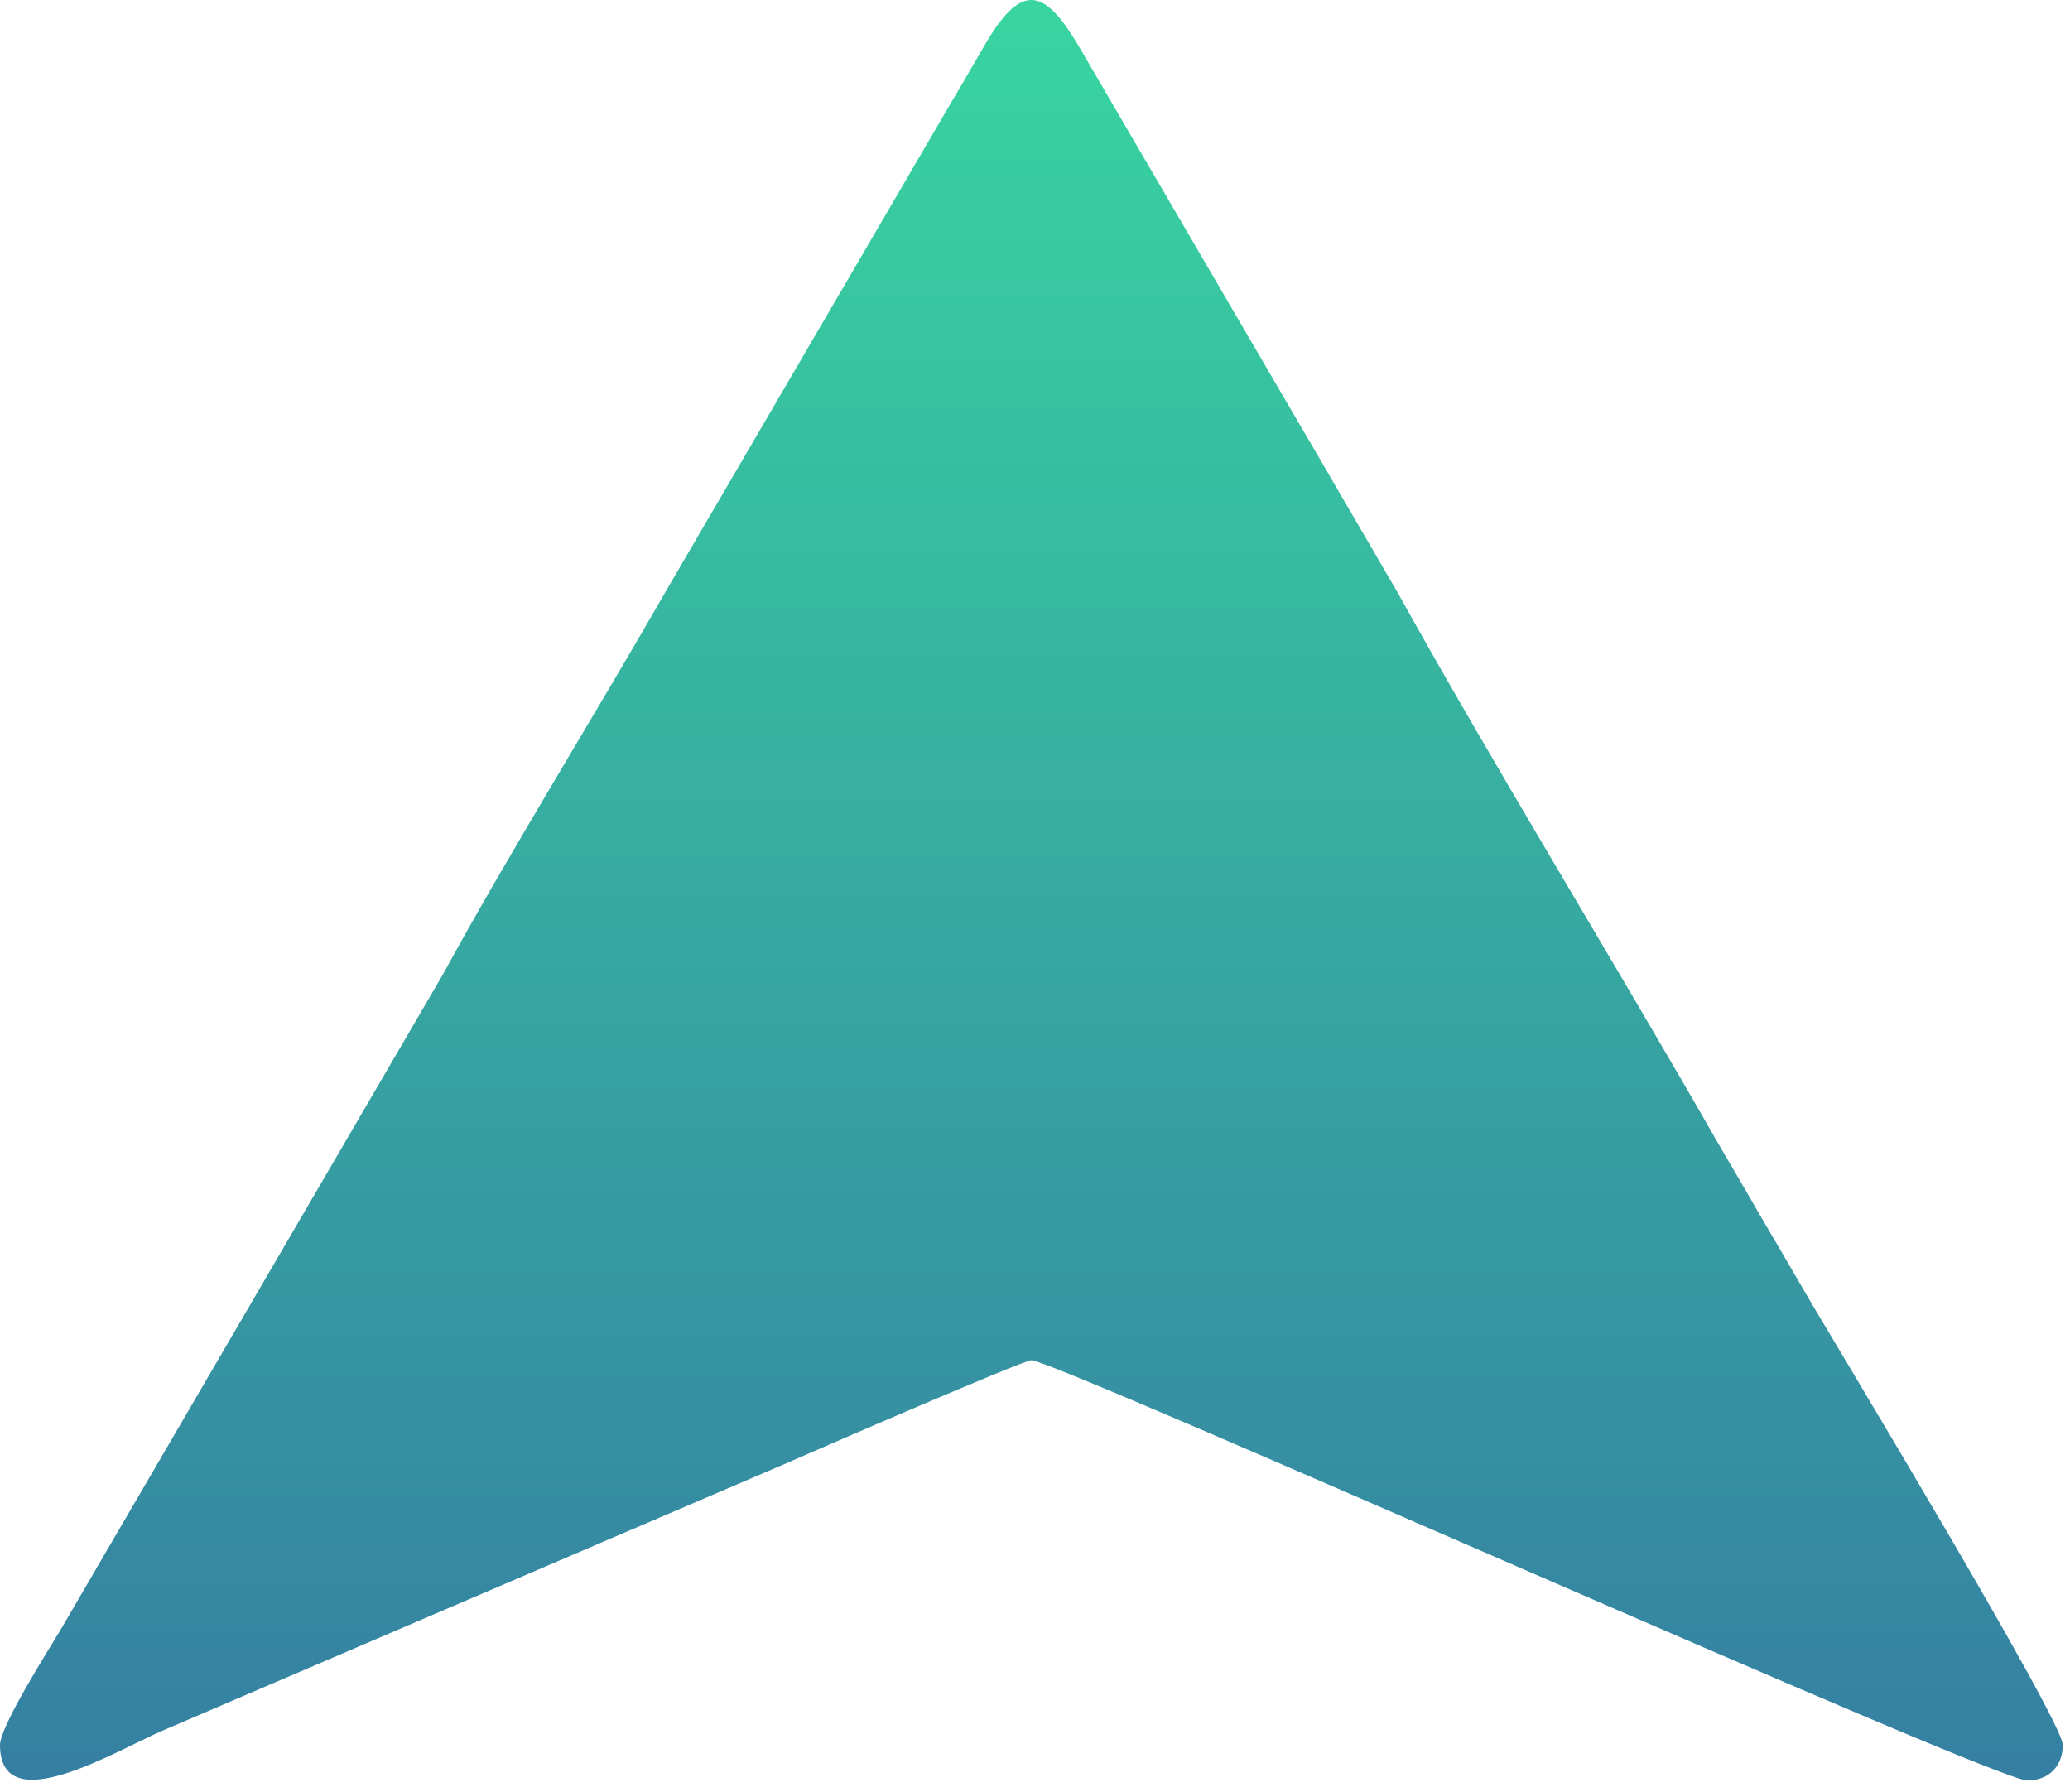<svg width="149" height="129" viewBox="0 0 149 129" fill="none" xmlns="http://www.w3.org/2000/svg">
<path fill-rule="evenodd" clip-rule="evenodd" d="M0 125.583C0 131.12 8.387 125.976 11.751 124.535L56.329 105.432C58.325 104.557 73.651 97.898 74.239 97.898C76 97.898 143.509 128.143 145.919 128.143C147.467 128.143 148.479 127.131 148.479 125.583C148.479 123.845 132.275 97.002 130.374 93.768C129.538 92.345 128.958 91.33 128.134 89.928C127.276 88.469 126.535 87.215 125.775 85.887C125.013 84.555 124.258 83.311 123.535 82.047C116.136 69.115 107.678 55.369 100.579 42.605L95.984 34.72C95.224 33.392 94.483 32.139 93.625 30.679L77.58 3.204C75.267 -0.645 73.641 -1.398 71.021 3.005C70.228 4.337 69.532 5.604 68.66 7.044L48.016 42.4C42.988 51.188 36.453 61.732 31.891 70.114L4.3 117.403C3.425 118.849 0.001 124.267 0.001 125.583V125.583H0Z" fill="url(#paint0_linear_76_3)"/>
<defs>
<linearGradient id="paint0_linear_76_3" x1="74.219" y1="7.69695e-05" x2="74.219" y2="128.143" gradientUnits="userSpaceOnUse">
<stop stop-color="#38D5A0"/>
<stop offset="1" stop-color="#357FA2"/>
</linearGradient>
</defs>
</svg>
